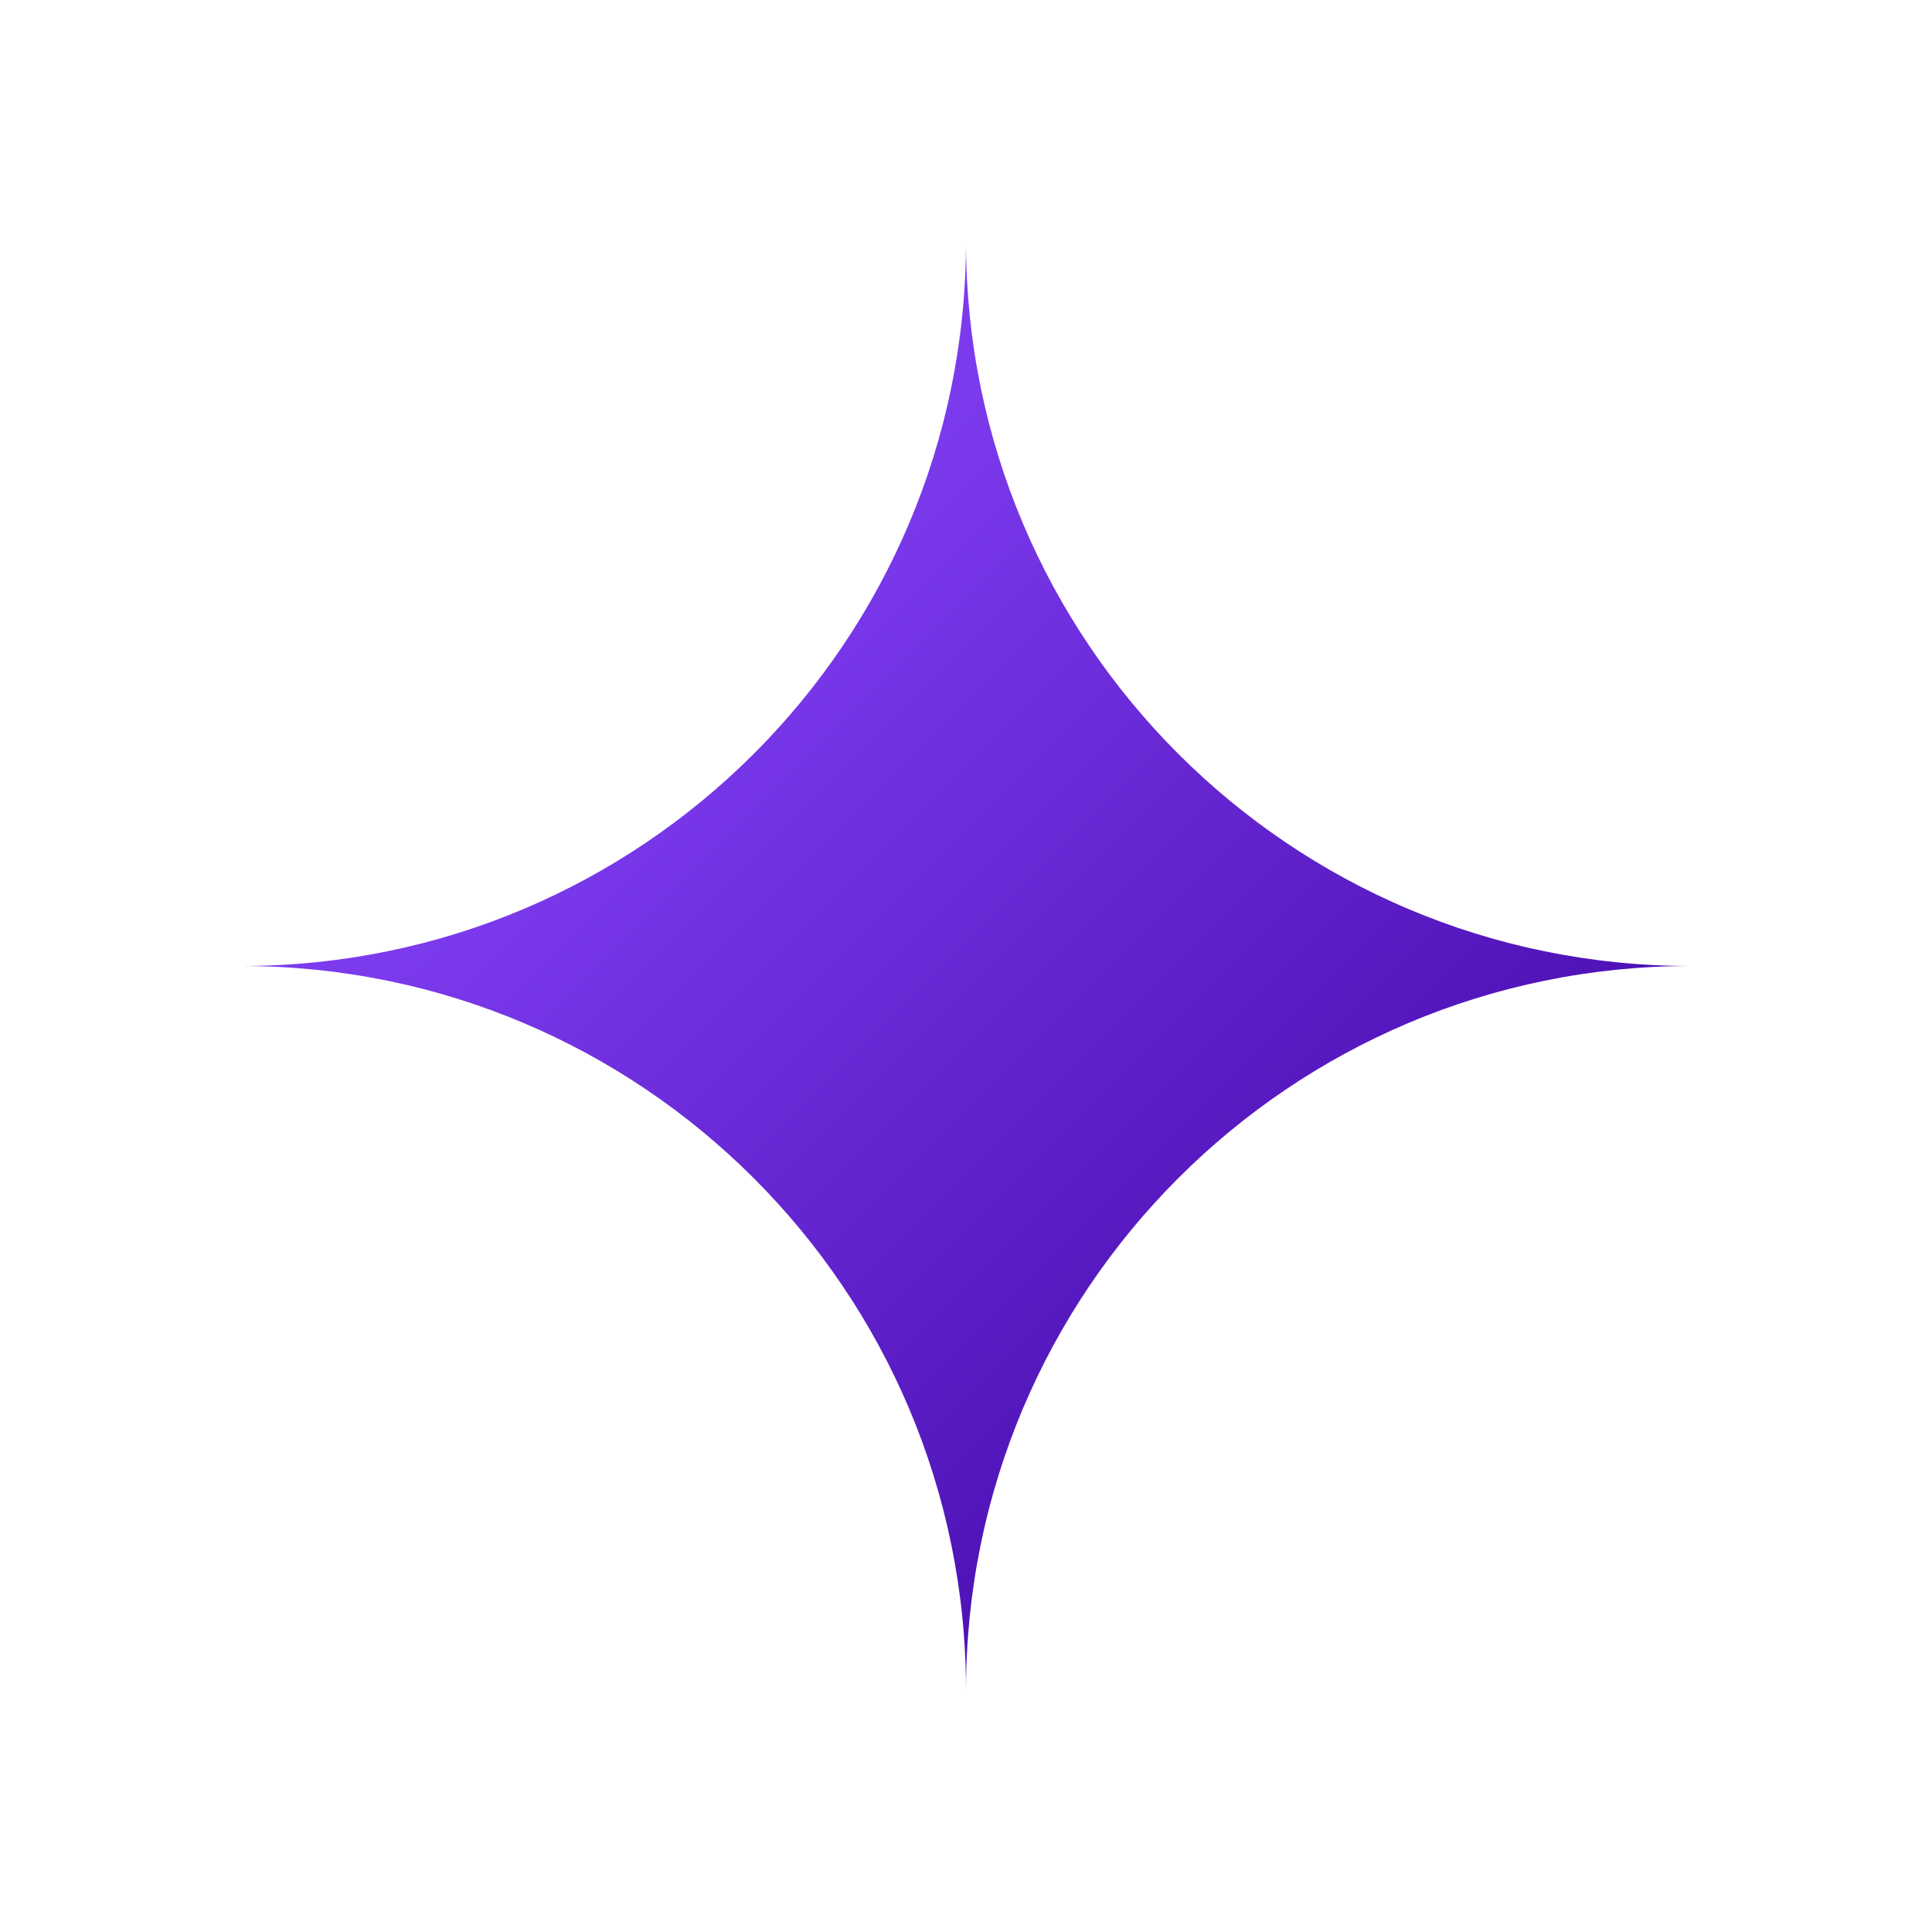 <svg width="10" height="10" viewBox="0 0 10 10" fill="none" xmlns="http://www.w3.org/2000/svg">
<path fill-rule="evenodd" clip-rule="evenodd" d="M1.25 5C3.321 5 5 3.321 5 1.25C5 3.321 6.679 5 8.75 5C6.679 5 5 6.679 5 8.75C5 6.679 3.321 5 1.25 5Z" fill="url(#paint0_linear_4740_95984)"/>
<defs>
<linearGradient id="paint0_linear_4740_95984" x1="3.456" y1="3.456" x2="6.765" y2="6.765" gradientUnits="userSpaceOnUse">
<stop offset="0.022" stop-color="#7C3AED"/>
<stop offset="1" stop-color="#4E12B6"/>
</linearGradient>
</defs>
</svg>
